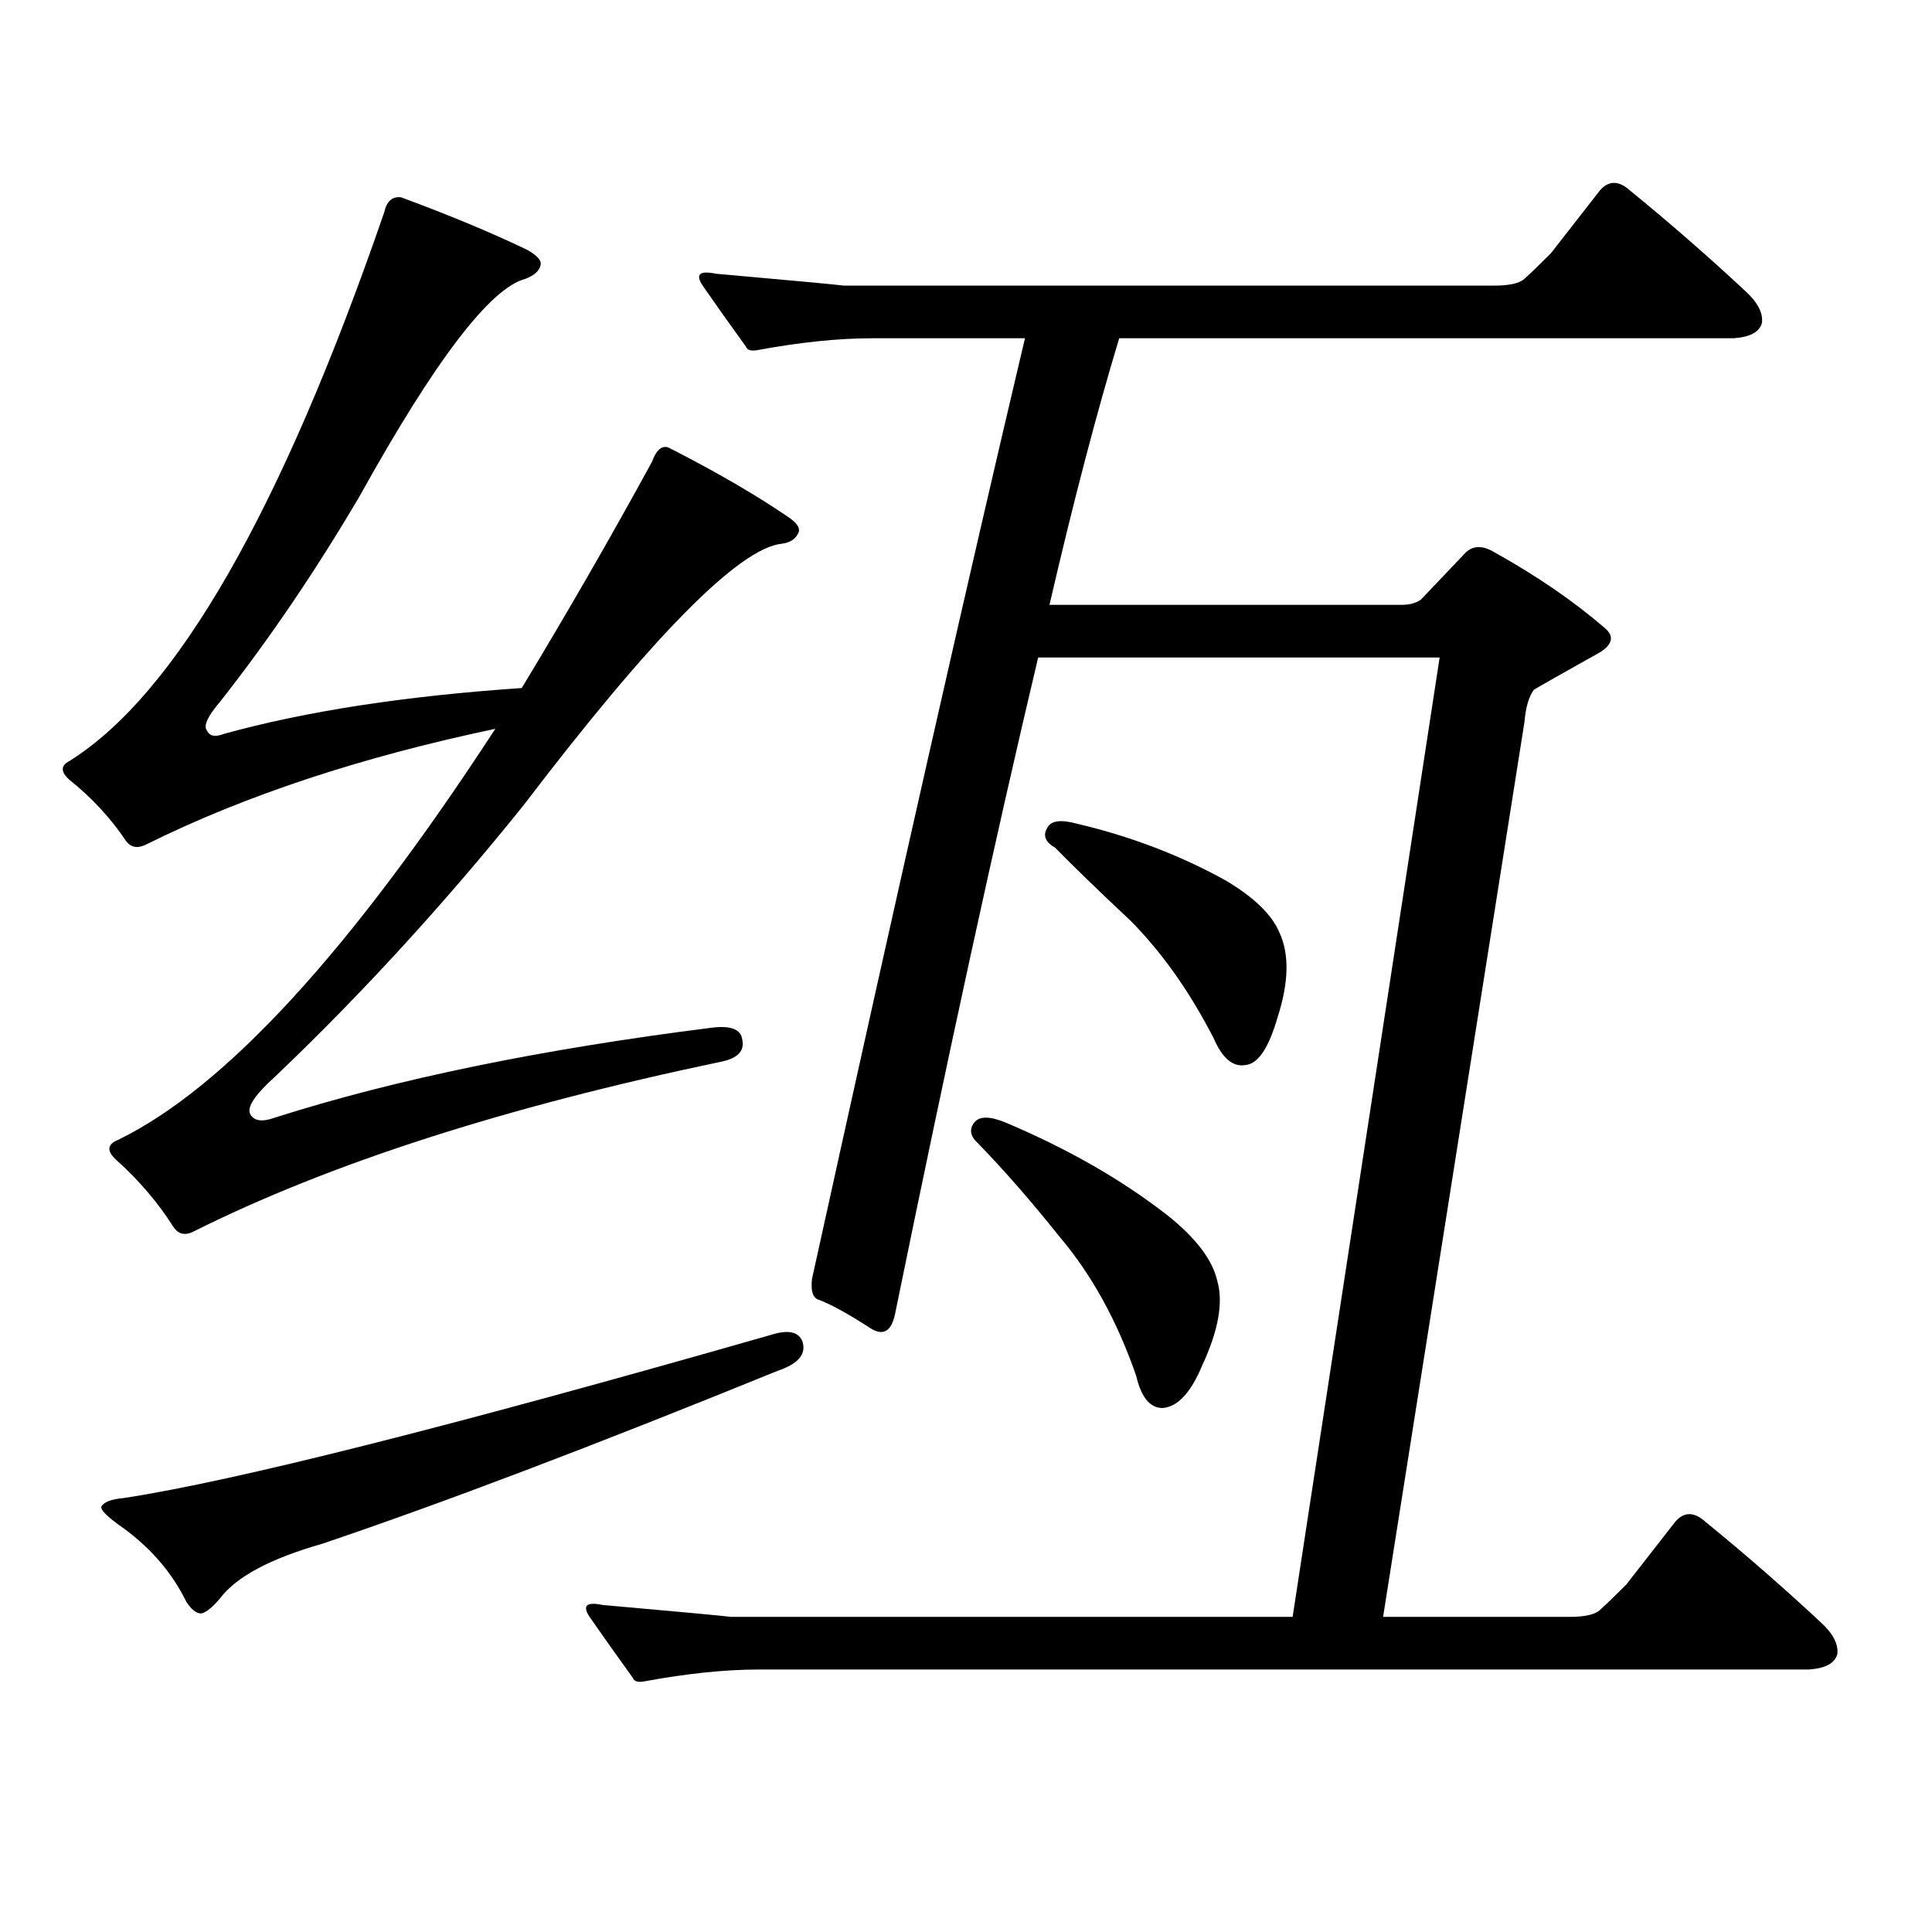 <?xml version="1.0" encoding="utf-8"?>
<!-- Generator: Adobe Illustrator 16.0.0, SVG Export Plug-In . SVG Version: 6.00 Build 0)  -->
<!DOCTYPE svg PUBLIC "-//W3C//DTD SVG 1.1//EN" "http://www.w3.org/Graphics/SVG/1.1/DTD/svg11.dtd">
<svg version="1.1" id="图层_1" xmlns="http://www.w3.org/2000/svg" xmlns:xlink="http://www.w3.org/1999/xlink" x="0px" y="0px"
	 width="1000px" height="1000px" viewBox="0 0 1000 1000" enable-background="new 0 0 1000 1000" xml:space="preserve">
<path d="M142.24,578.496c62.438-19.913,137.878-35.445,226.336-46.582c9.756-1.168,14.954,0.879,15.609,6.152
	c1.296,5.863-2.286,9.668-10.731,11.426c-111.872,23.441-202.922,52.734-273.164,87.891c-4.558,2.348-8.14,1.469-10.731-2.637
	c-7.805-12.305-17.561-23.73-29.268-34.277c-5.213-4.684-4.878-8.199,0.976-10.547c55.273-26.944,120.317-97.848,195.117-212.695
	c-69.602,14.652-129.753,34.579-180.483,59.766c-4.558,2.348-8.14,1.758-10.731-1.758c-7.805-11.715-17.561-22.262-29.268-31.641
	c-4.558-4.093-4.558-7.32,0-9.668c55.273-34.566,109.586-129.199,162.923-283.887c1.296-5.851,4.223-8.487,8.78-7.91
	c25.365,9.379,47.148,18.457,65.364,27.246c5.198,2.938,7.47,5.575,6.829,7.91c-0.655,2.938-3.262,5.273-7.805,7.031
	c-18.216,4.696-46.828,42.188-85.852,112.5c-22.773,38.672-46.828,74.13-72.193,106.348c-6.509,7.621-8.78,12.606-6.829,14.941
	c1.296,2.938,4.223,3.516,8.78,1.758c42.271-11.715,93.656-19.625,154.143-23.73c23.414-38.672,45.853-77.633,67.315-116.895
	c2.592-7.031,5.854-9.366,9.756-7.031c24.055,12.305,44.222,24.032,60.486,35.156c4.543,2.938,6.494,5.575,5.854,7.91
	c-1.311,3.516-4.237,5.575-8.78,6.152c-22.118,2.348-66.675,47.461-133.655,135.352c-40.975,50.977-83.9,97.86-128.777,140.625
	c-10.411,9.379-14.634,15.82-12.683,19.336S135.731,580.844,142.24,578.496z M398.819,690.996
	c9.101-2.926,14.634-1.758,16.585,3.516c1.951,6.454-2.286,11.426-12.683,14.941c-94.967,38.672-173.654,68.555-236.092,89.648
	c-26.676,7.607-44.236,16.987-52.682,28.125c-3.902,4.683-7.164,7.319-9.756,7.91c-2.606,0-5.213-2.061-7.805-6.152
	c-7.164-14.653-17.896-27.246-32.194-37.793c-8.46-5.864-12.362-9.668-11.707-11.426c1.296-2.349,5.198-3.818,11.707-4.395
	C121.418,766.582,232.97,738.457,398.819,690.996z M537.353,340.313c-22.118,93.164-46.828,206.543-74.145,340.137
	c-1.951,8.789-6.188,11.137-12.683,7.031c-11.707-7.608-20.822-12.594-27.316-14.941c-2.606-1.168-3.582-4.684-2.927-10.547
	c44.222-200.968,80.974-363.277,110.241-486.914h-79.022c-17.561,0-37.407,2.06-59.511,6.152c-3.262,0.59-5.213,0-5.854-1.758
	c-8.46-11.715-15.944-22.262-22.438-31.641c-3.902-5.851-1.631-7.91,6.829-6.152c39.664,3.516,61.782,5.575,66.34,6.152h336.577
	c7.805,0,13.003-1.168,15.609-3.516c3.247-2.926,7.805-7.32,13.658-13.184l25.365-32.52c4.543-5.273,9.756-5.273,15.609,0
	c20.152,16.41,39.999,33.7,59.511,51.855c6.494,5.863,9.421,11.426,8.78,16.699c-1.311,4.696-6.188,7.333-14.634,7.91H579.303
	c-11.707,38.672-23.749,84.677-36.097,137.988h182.435c3.902,0,7.149-0.879,9.756-2.637l23.414-24.609
	c3.902-3.516,8.78-3.516,14.634,0c22.104,12.305,41.295,25.488,57.56,39.551c4.543,4.105,3.567,8.212-2.927,12.305
	c-18.871,10.547-30.243,17.001-34.146,19.336c-2.606,3.516-4.237,9.091-4.878,16.699l-73.169,463.184h96.583
	c7.805,0,13.003-1.182,15.609-3.516c3.247-2.939,7.805-7.334,13.658-13.184l25.365-32.52c4.543-5.273,9.756-5.273,15.609,0
	c20.152,16.396,39.999,33.687,59.511,51.855c6.494,5.85,9.421,11.426,8.78,16.699c-1.311,4.683-6.188,7.319-14.634,7.91H392.966
	c-17.561,0-37.407,2.046-59.511,6.152c-3.262,0.576-5.213,0-5.854-1.758c-8.46-11.729-15.944-22.275-22.438-31.641
	c-3.902-5.864-1.631-7.91,6.829-6.152c39.664,3.516,61.782,5.562,66.34,6.152h290.725l76.096-496.582H537.353z M504.183,581.133
	c2.592-3.516,8.125-3.516,16.585,0c31.859,13.485,59.511,29.306,82.925,47.461c14.954,11.728,23.734,23.153,26.341,34.277
	c3.247,11.137,0.641,25.79-7.805,43.945c-5.854,14.063-12.683,21.396-20.487,21.973c-6.509,0-11.066-5.563-13.658-16.699
	c-9.756-28.125-22.773-51.855-39.023-71.191c-14.969-18.746-29.268-35.156-42.926-49.219
	C502.231,588.164,501.576,584.648,504.183,581.133z M542.23,428.203c1.951-3.516,7.149-4.093,15.609-1.758
	c27.316,6.454,52.682,16.122,76.096,29.004c14.954,8.789,24.39,17.88,28.292,27.246c5.198,11.137,4.878,25.79-0.976,43.945
	c-4.558,15.82-10.091,24.032-16.585,24.609c-6.509,1.181-12.042-3.516-16.585-14.063c-12.362-24.02-26.676-44.234-42.926-60.645
	c-16.265-15.23-29.268-27.823-39.023-37.793C540.92,435.824,539.624,432.309,542.23,428.203z"/>
</svg>

